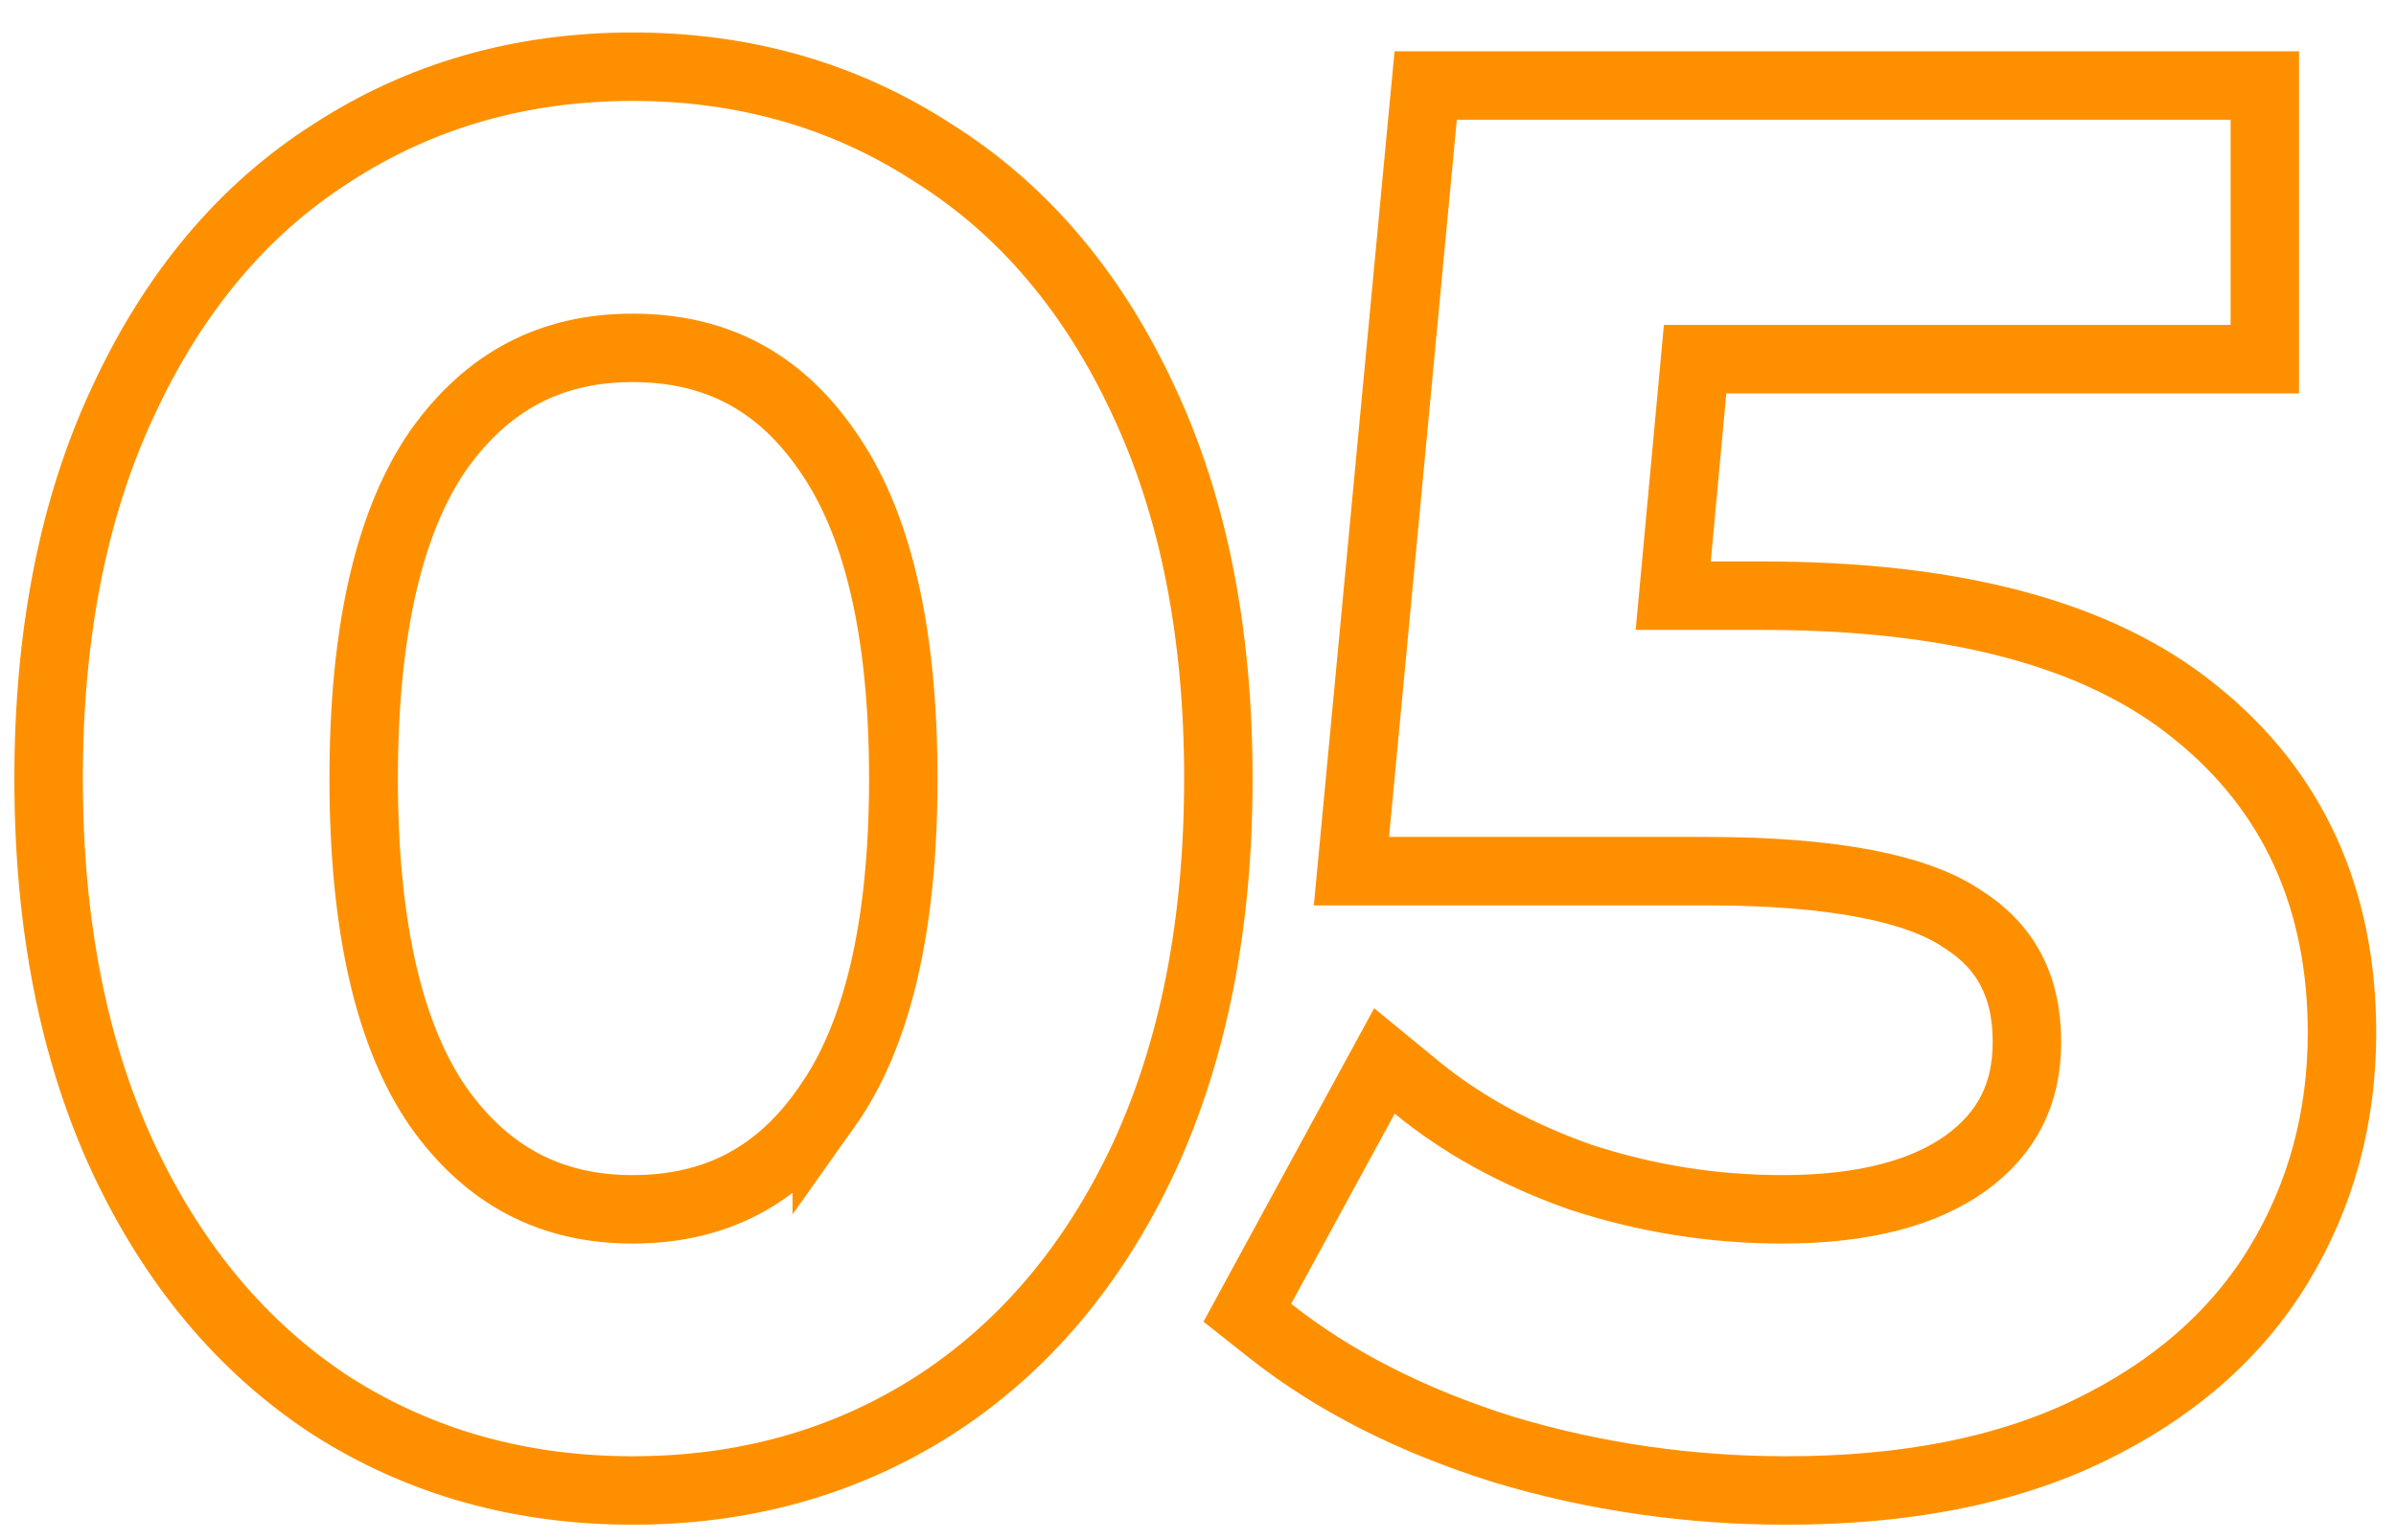 <?xml version="1.0" encoding="UTF-8"?> <svg xmlns="http://www.w3.org/2000/svg" width="70" height="45" viewBox="0 0 70 45" fill="none"> <path d="M9.684 41.077L9.684 41.077L9.693 41.083C12.285 42.733 15.224 43.549 18.48 43.549C21.735 43.549 24.674 42.733 27.267 41.083L27.27 41.081C29.904 39.39 31.947 36.963 33.41 33.844L33.412 33.84C34.879 30.674 35.595 26.967 35.595 22.749C35.595 18.533 34.88 14.843 33.411 11.712C31.95 8.559 29.907 6.128 27.268 4.472C24.677 2.785 21.737 1.949 18.48 1.949C15.222 1.949 12.281 2.786 9.689 4.473C7.086 6.131 5.064 8.562 3.604 11.712C2.135 14.843 1.42 18.533 1.42 22.749C1.42 26.967 2.135 30.674 3.603 33.84L3.605 33.844C5.066 36.959 7.088 39.386 9.684 41.077ZM24.154 32.346L24.154 32.345L24.148 32.354C22.757 34.36 20.9 35.334 18.48 35.334C16.103 35.334 14.24 34.365 12.809 32.35C11.402 30.319 10.625 27.169 10.625 22.749C10.625 18.329 11.402 15.179 12.809 13.149C14.24 11.134 16.103 10.164 18.48 10.164C20.9 10.164 22.757 11.138 24.148 13.144L24.148 13.144L24.154 13.153C25.594 15.182 26.39 18.329 26.39 22.749C26.39 27.169 25.594 30.317 24.154 32.346ZM48.884 17.404L49.523 10.494H65.167H66.167V9.494V3.499V2.499H65.167H42.562H41.652L41.566 3.405L39.586 24.36L39.483 25.454H40.582H49.877C53.624 25.454 56.02 25.975 57.297 26.826L57.308 26.834L57.32 26.841C58.584 27.635 59.217 28.787 59.217 30.449C59.217 31.966 58.634 33.111 57.432 33.983C56.231 34.844 54.484 35.334 52.077 35.334C50.059 35.334 48.096 35.022 46.183 34.397C44.303 33.734 42.707 32.854 41.381 31.766L40.447 30.999L39.868 32.061L36.843 37.616L36.441 38.356L37.101 38.878C38.974 40.361 41.251 41.512 43.912 42.348L43.912 42.348L43.924 42.352C46.587 43.151 49.342 43.549 52.187 43.549C55.628 43.549 58.592 42.983 61.037 41.799C63.457 40.629 65.32 39.022 66.571 36.964C67.808 34.928 68.422 32.657 68.422 30.174C68.422 26.273 67.006 23.115 64.146 20.817C61.283 18.48 56.995 17.404 51.472 17.404H48.884Z" stroke="#FE9000" stroke-width="2"></path> </svg> 